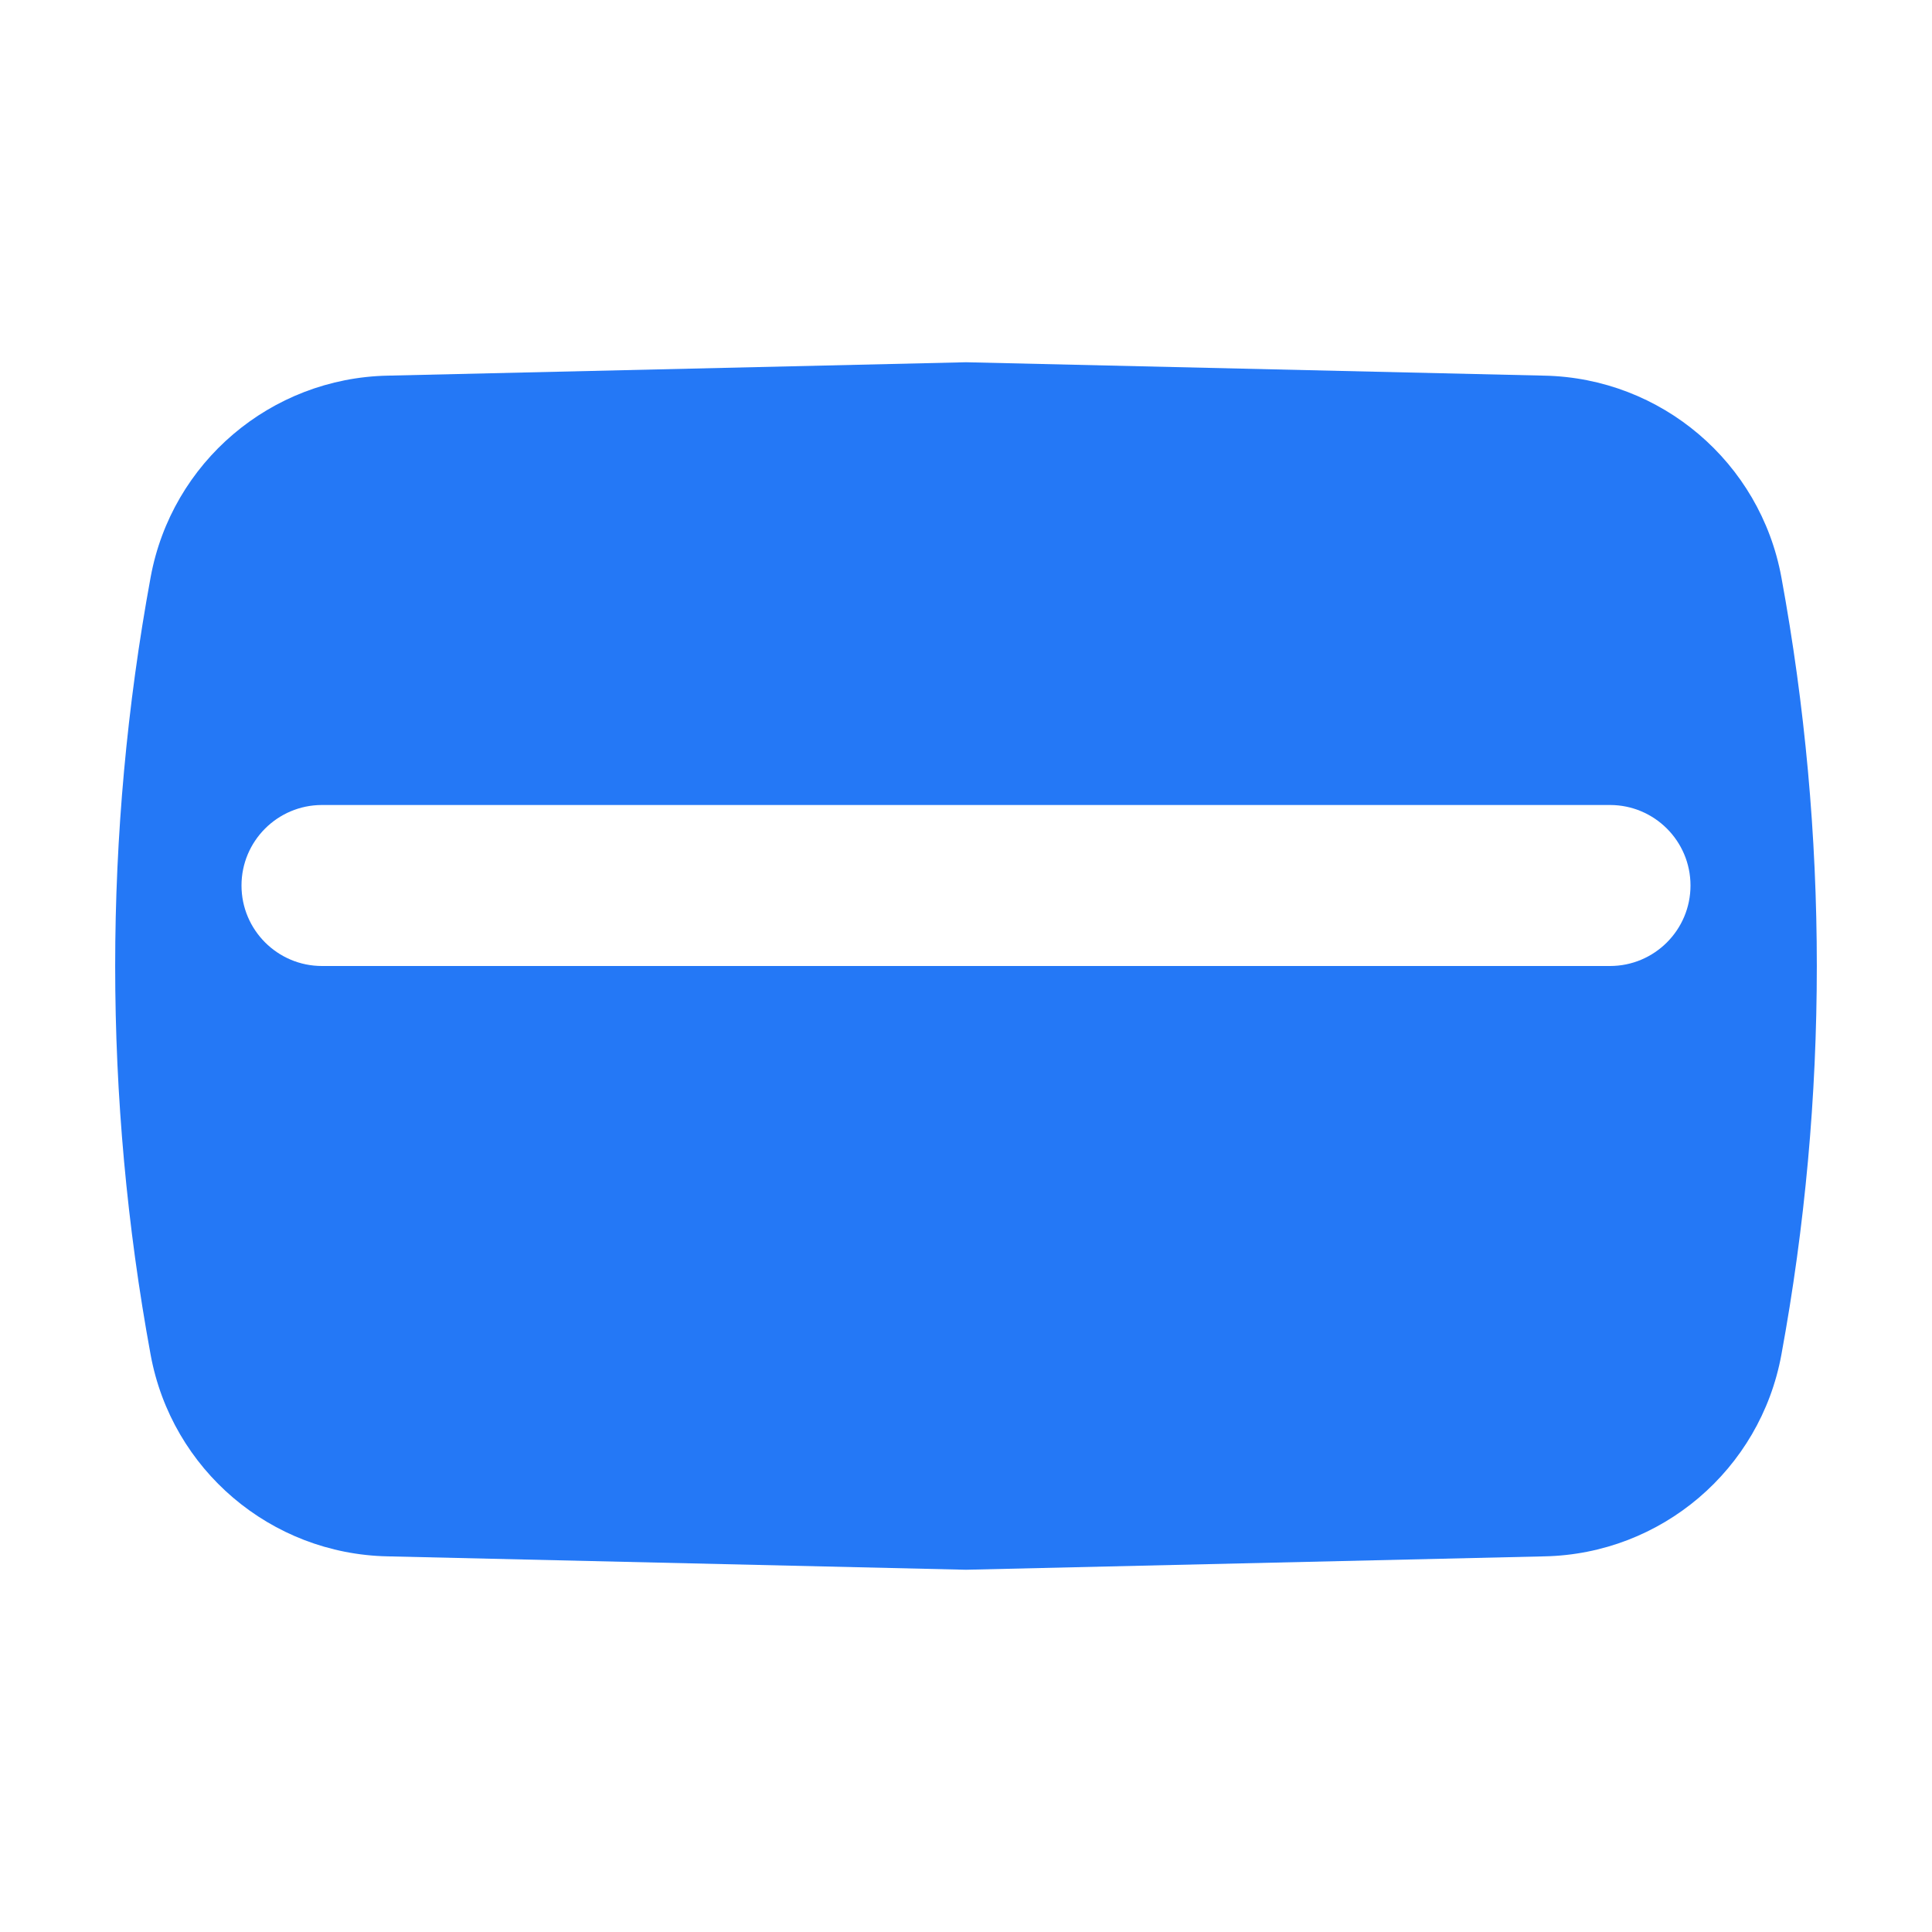 <svg width="30" height="30" viewBox="0 0 30 30" fill="none" xmlns="http://www.w3.org/2000/svg">
<path fill-rule="evenodd" clip-rule="evenodd" d="M23.98 5.833L15 5.625L6.02 5.833C4.205 5.87 2.667 7.178 2.339 8.963C1.605 12.954 1.605 17.046 2.339 21.037C2.667 22.822 4.205 24.131 6.02 24.167L15 24.375L23.98 24.167C25.795 24.131 27.333 22.822 27.661 21.037C28.395 17.046 28.395 12.954 27.661 8.963C27.333 7.178 25.795 5.87 23.98 5.833ZM26.25 13.75C26.25 14.44 25.69 15 25 15H5C4.31 15 3.75 14.44 3.75 13.75C3.75 13.06 4.31 12.5 5 12.5H25C25.69 12.5 26.25 13.06 26.25 13.75Z" fill="#2478F6"/>
</svg>
